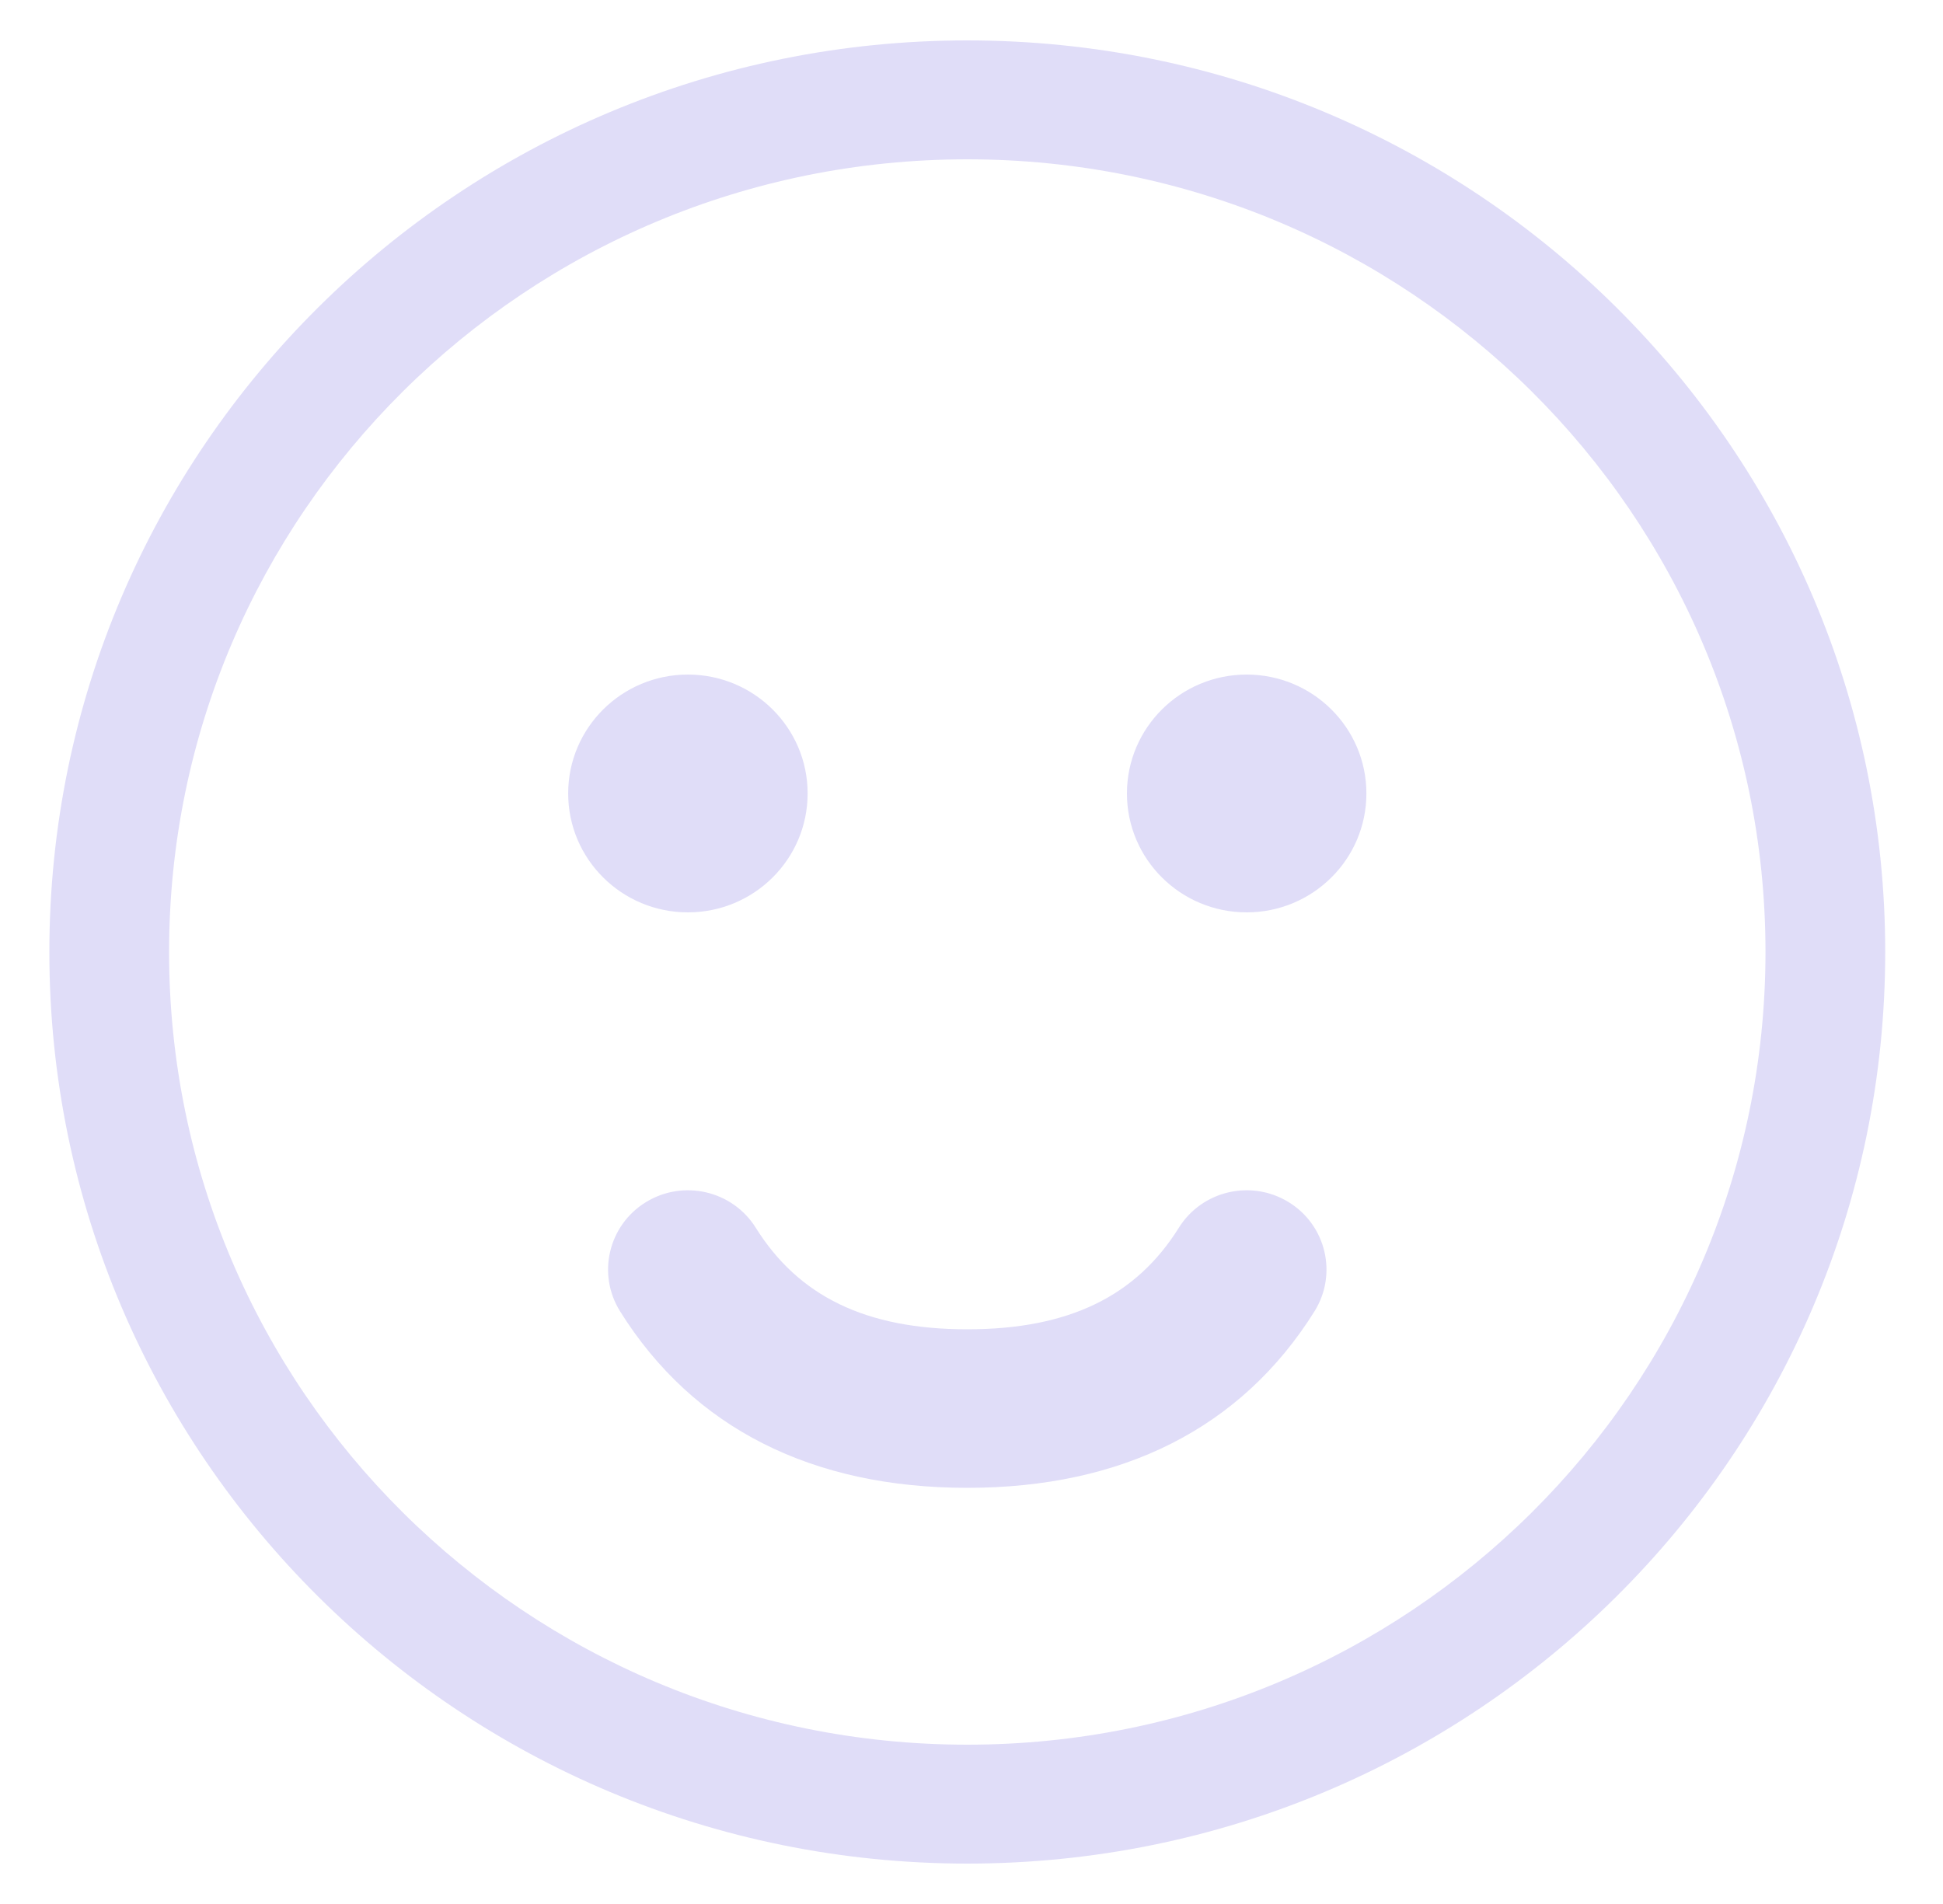 <?xml version="1.0" encoding="UTF-8"?>
<svg width="50px" height="49px" viewBox="0 0 50 49" version="1.1" xmlns="http://www.w3.org/2000/svg" xmlns:xlink="http://www.w3.org/1999/xlink">
    <g id="Page-1" stroke="none" stroke-width="1" fill="none" fill-rule="evenodd">
        <g id="01.07.06---Feedback" transform="translate(-1207, -647)" fill="#E0DDF8">
            <g id="Group-8" transform="translate(895, 110)">
                <g id="Group-4" transform="translate(0, 508)">
                    <g id="emoticons" transform="translate(75, 28)">
                        <g id="emoji_04" transform="translate(237.351, 1.1)">
                            <path d="M24.541,0.94 C37.586,0.94 48.162,11.443 48.162,24.4 C48.162,37.357 37.586,47.86 24.541,47.86 C11.495,47.86 0.919,37.357 0.919,24.4 C0.919,11.443 11.495,0.94 24.541,0.94 Z M24.541,4 C13.196,4 4,13.133 4,24.4 C4,35.667 13.196,44.8 24.541,44.8 C35.885,44.8 45.081,35.667 45.081,24.4 C45.081,13.133 35.885,4 24.541,4 Z M32.813,30.839 C33.777,31.433 34.073,32.691 33.475,33.648 C31.59,36.663 28.522,38.19 24.541,38.19 C20.559,38.19 17.491,36.663 15.606,33.648 C15.008,32.691 15.304,31.433 16.268,30.839 C17.232,30.245 18.498,30.539 19.097,31.496 C20.194,33.252 21.918,34.11 24.541,34.11 C27.163,34.11 28.887,33.252 29.985,31.496 C30.583,30.539 31.849,30.245 32.813,30.839 Z M17.351,17.26 C19.053,17.26 20.432,18.63 20.432,20.32 C20.432,22.01 19.053,23.38 17.351,23.38 C15.65,23.38 14.27,22.01 14.27,20.32 C14.27,18.63 15.65,17.26 17.351,17.26 Z M31.73,17.26 C33.431,17.26 34.811,18.63 34.811,20.32 C34.811,22.01 33.431,23.38 31.73,23.38 C30.028,23.38 28.649,22.01 28.649,20.32 C28.649,18.63 30.028,17.26 31.73,17.26 Z" id="Combined-Shape"></path>
                        </g>
                    </g>
                </g>
            </g>
        </g>
    </g>
</svg>
